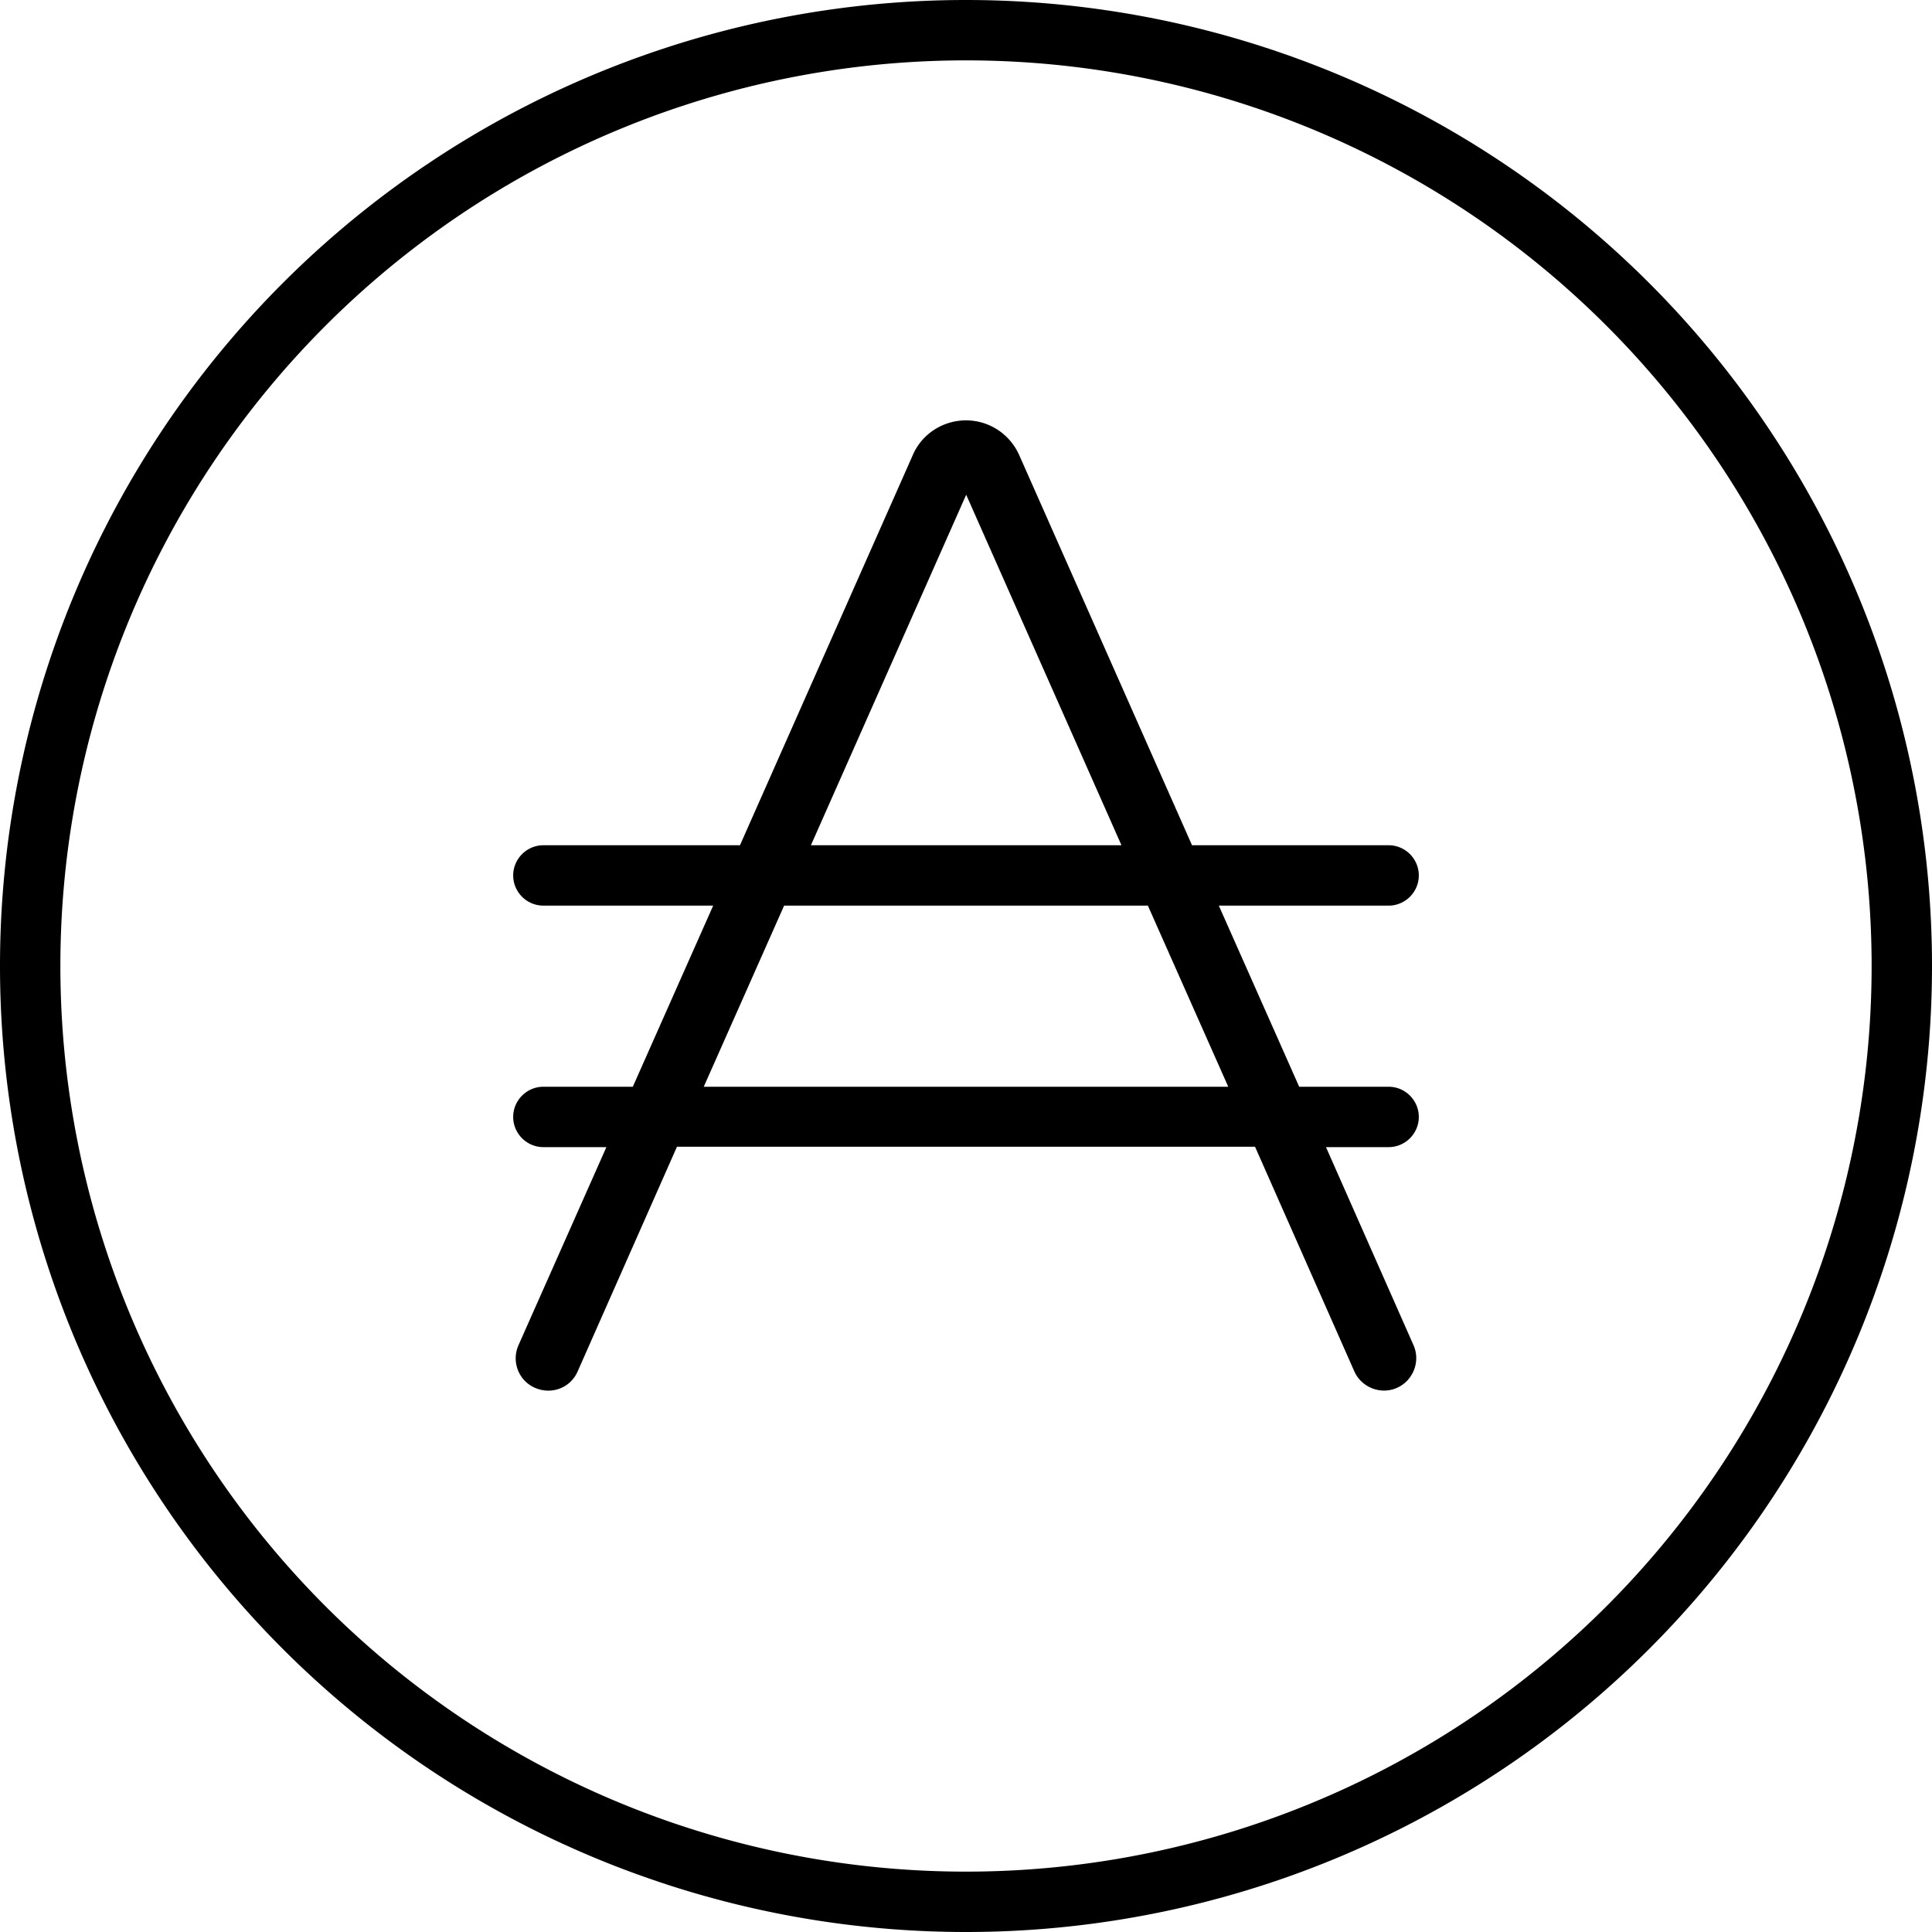 <svg xmlns="http://www.w3.org/2000/svg" viewBox="0 0 512 512"><!--! Font Awesome Pro 7.0.0 by @fontawesome - https://fontawesome.com License - https://fontawesome.com/license (Commercial License) Copyright 2025 Fonticons, Inc. --><path fill="currentColor" d="M256 16a240 240 0 1 1 0 480 240 240 0 1 1 0-480zm0 496a256 256 0 1 0 0-512 256 256 0 1 0 0 512zm0-381l41.2 93-82.3 0 41.2-93zm14.1-10.4c-2.5-5.6-8-9.2-14.1-9.2s-11.7 3.6-14.1 9.2L196.1 224 144 224c-4.4 0-8 3.6-8 8s3.6 8 8 8l45 0-21.3 48-23.7 0c-4.4 0-8 3.6-8 8s3.6 8 8 8l16.7 0-23.3 52.5c-1.9 4.3 0 9.4 4.4 11.3s9.4 0 11.3-4.4l26.3-59.5 153.2 0 26.3 59.5c1.9 4.3 7 6.3 11.3 4.4s6.3-7 4.4-11.3L351.4 304 368 304c4.4 0 8-3.6 8-8s-3.6-8-8-8l-23.7 0-21.3-48 45 0c4.4 0 8-3.6 8-8s-3.6-8-8-8l-52.1 0-45.8-103.4zM207.7 240l96.5 0 21.3 48-139 0 21.3-48z"/></svg>